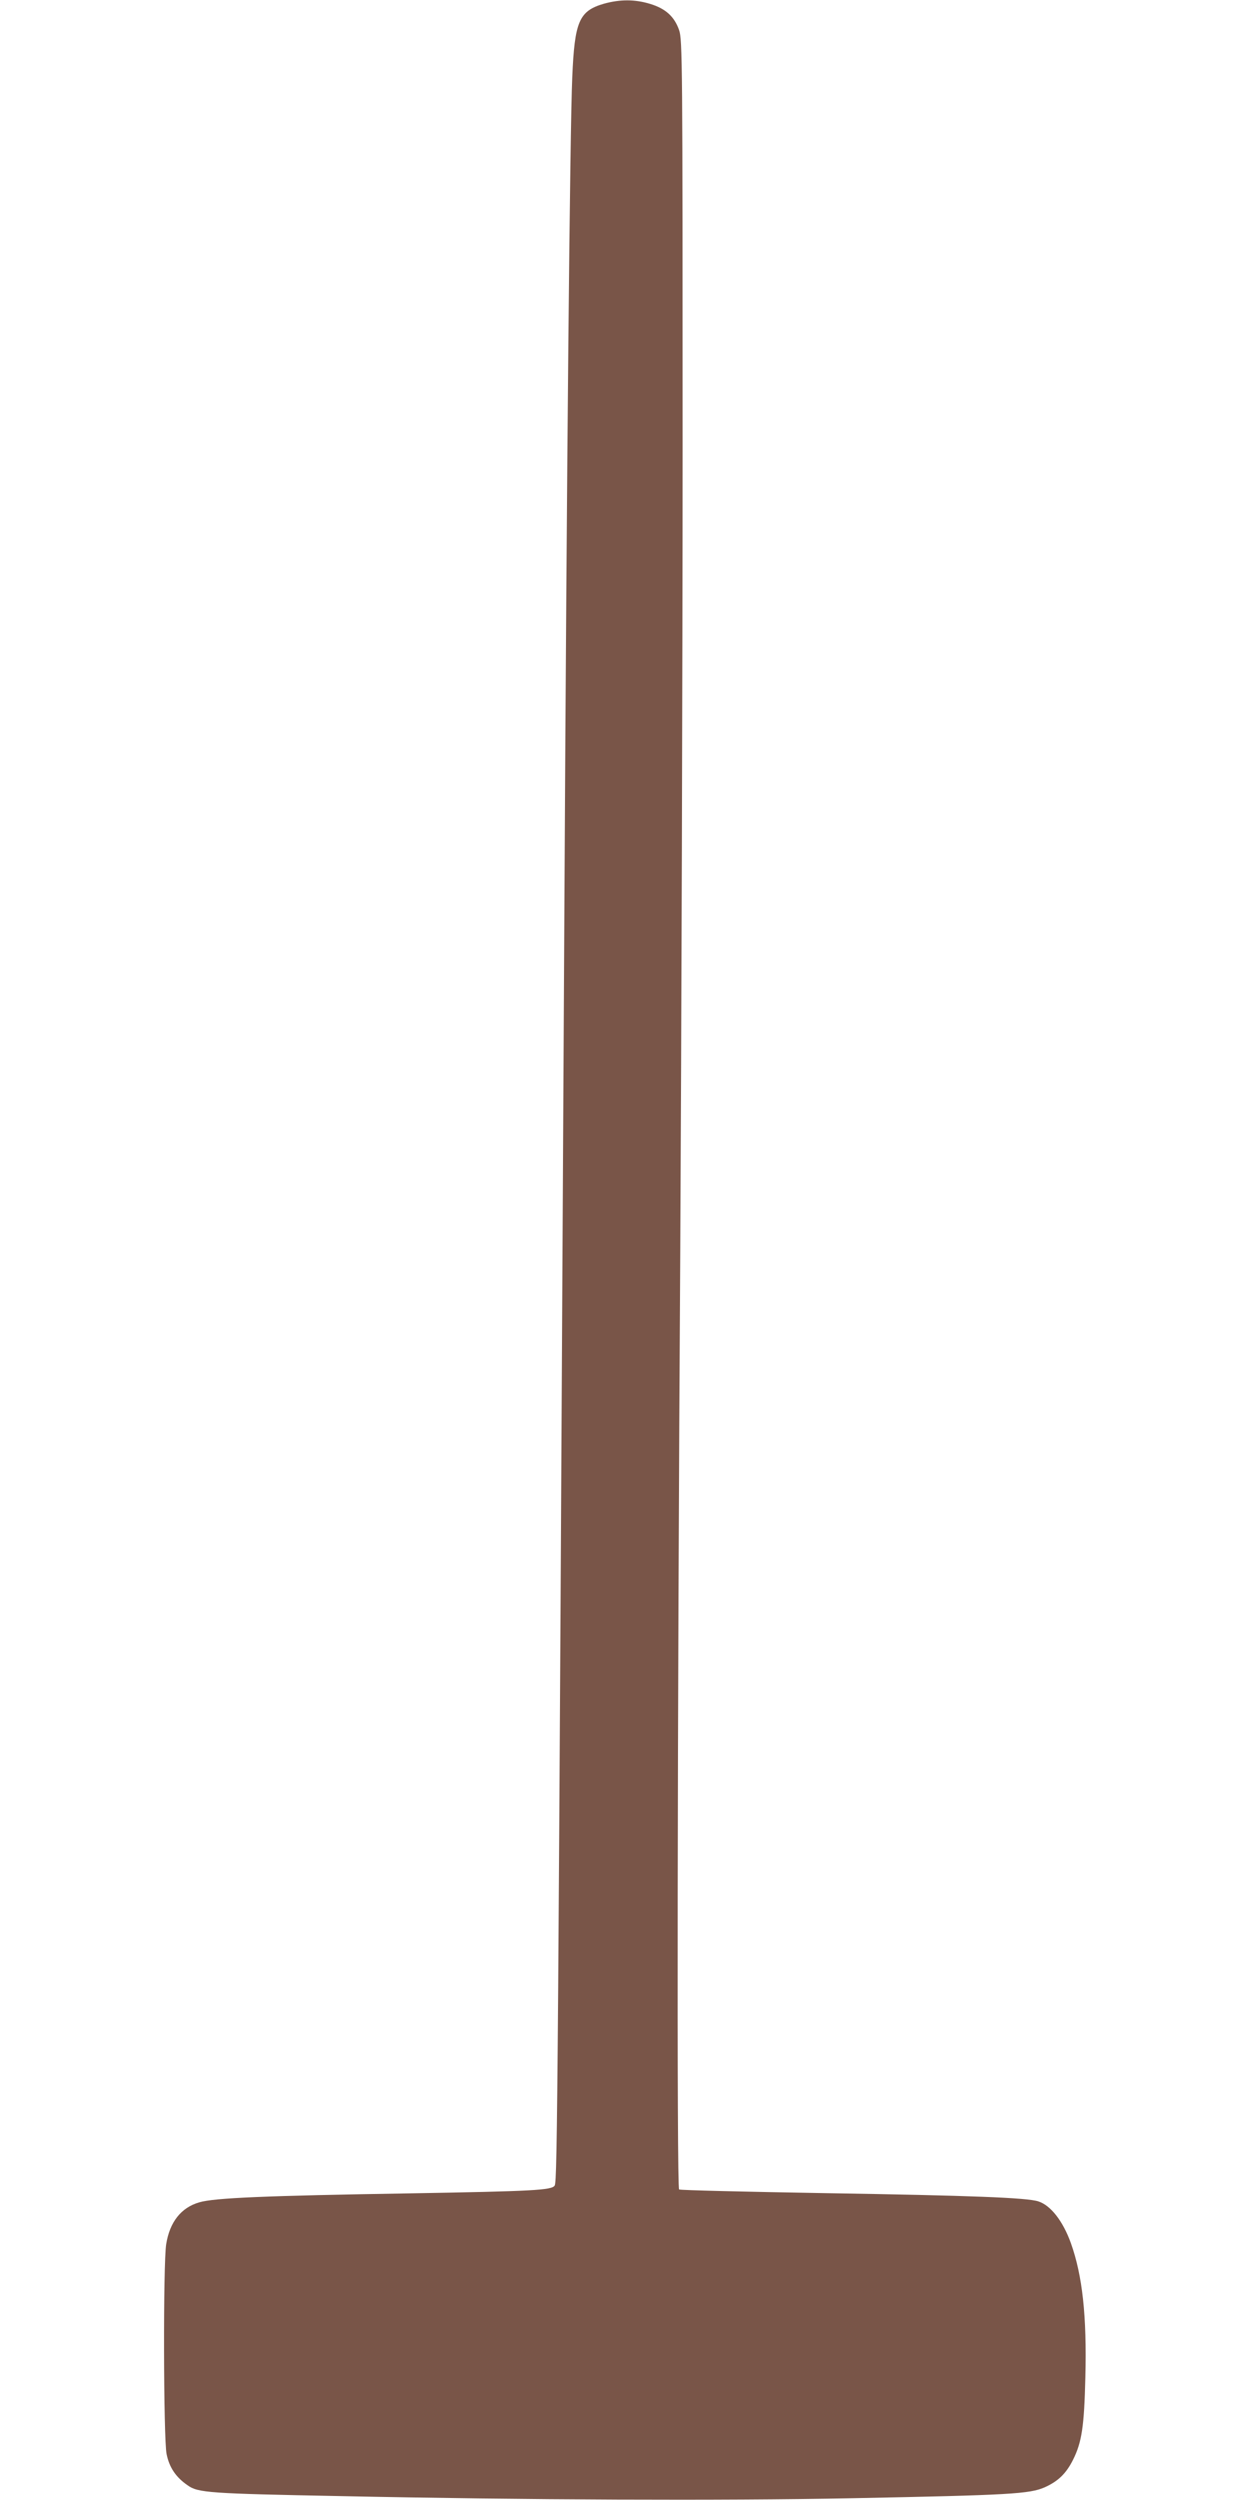 <?xml version="1.0" standalone="no"?>
<!DOCTYPE svg PUBLIC "-//W3C//DTD SVG 20010904//EN"
 "http://www.w3.org/TR/2001/REC-SVG-20010904/DTD/svg10.dtd">
<svg version="1.0" xmlns="http://www.w3.org/2000/svg"
 width="640pt" height="1280pt" viewBox="0 0 640 1280"
 preserveAspectRatio="xMidYMid meet">
<g transform="translate(0,1280) scale(0.1,-0.1)"
fill="#795548" stroke="none">
<path d="M3092 12781 c-127 -37 -150 -90 -162 -376 -12 -275 -28 -1959 -40
-4190 -33 -6126 -36 -6583 -50 -6605 -15 -24 -111 -29 -740 -40 -740 -12
-1003 -23 -1080 -46 -93 -27 -151 -101 -169 -214 -16 -98 -14 -998 2 -1075 14
-69 48 -119 108 -160 53 -38 109 -42 779 -55 952 -20 1959 -24 2620 -11 812
16 911 22 989 56 69 31 110 71 145 141 45 90 57 170 63 421 8 317 -15 522 -74
688 -41 114 -104 194 -167 214 -59 19 -347 30 -1086 42 -410 7 -749 15 -753
19 -12 11 -9 2399 6 4805 6 1122 12 2976 12 4120 0 1965 -1 2083 -18 2131 -24
69 -69 110 -148 134 -78 24 -154 24 -237 1z"/>
</g>
</svg>
